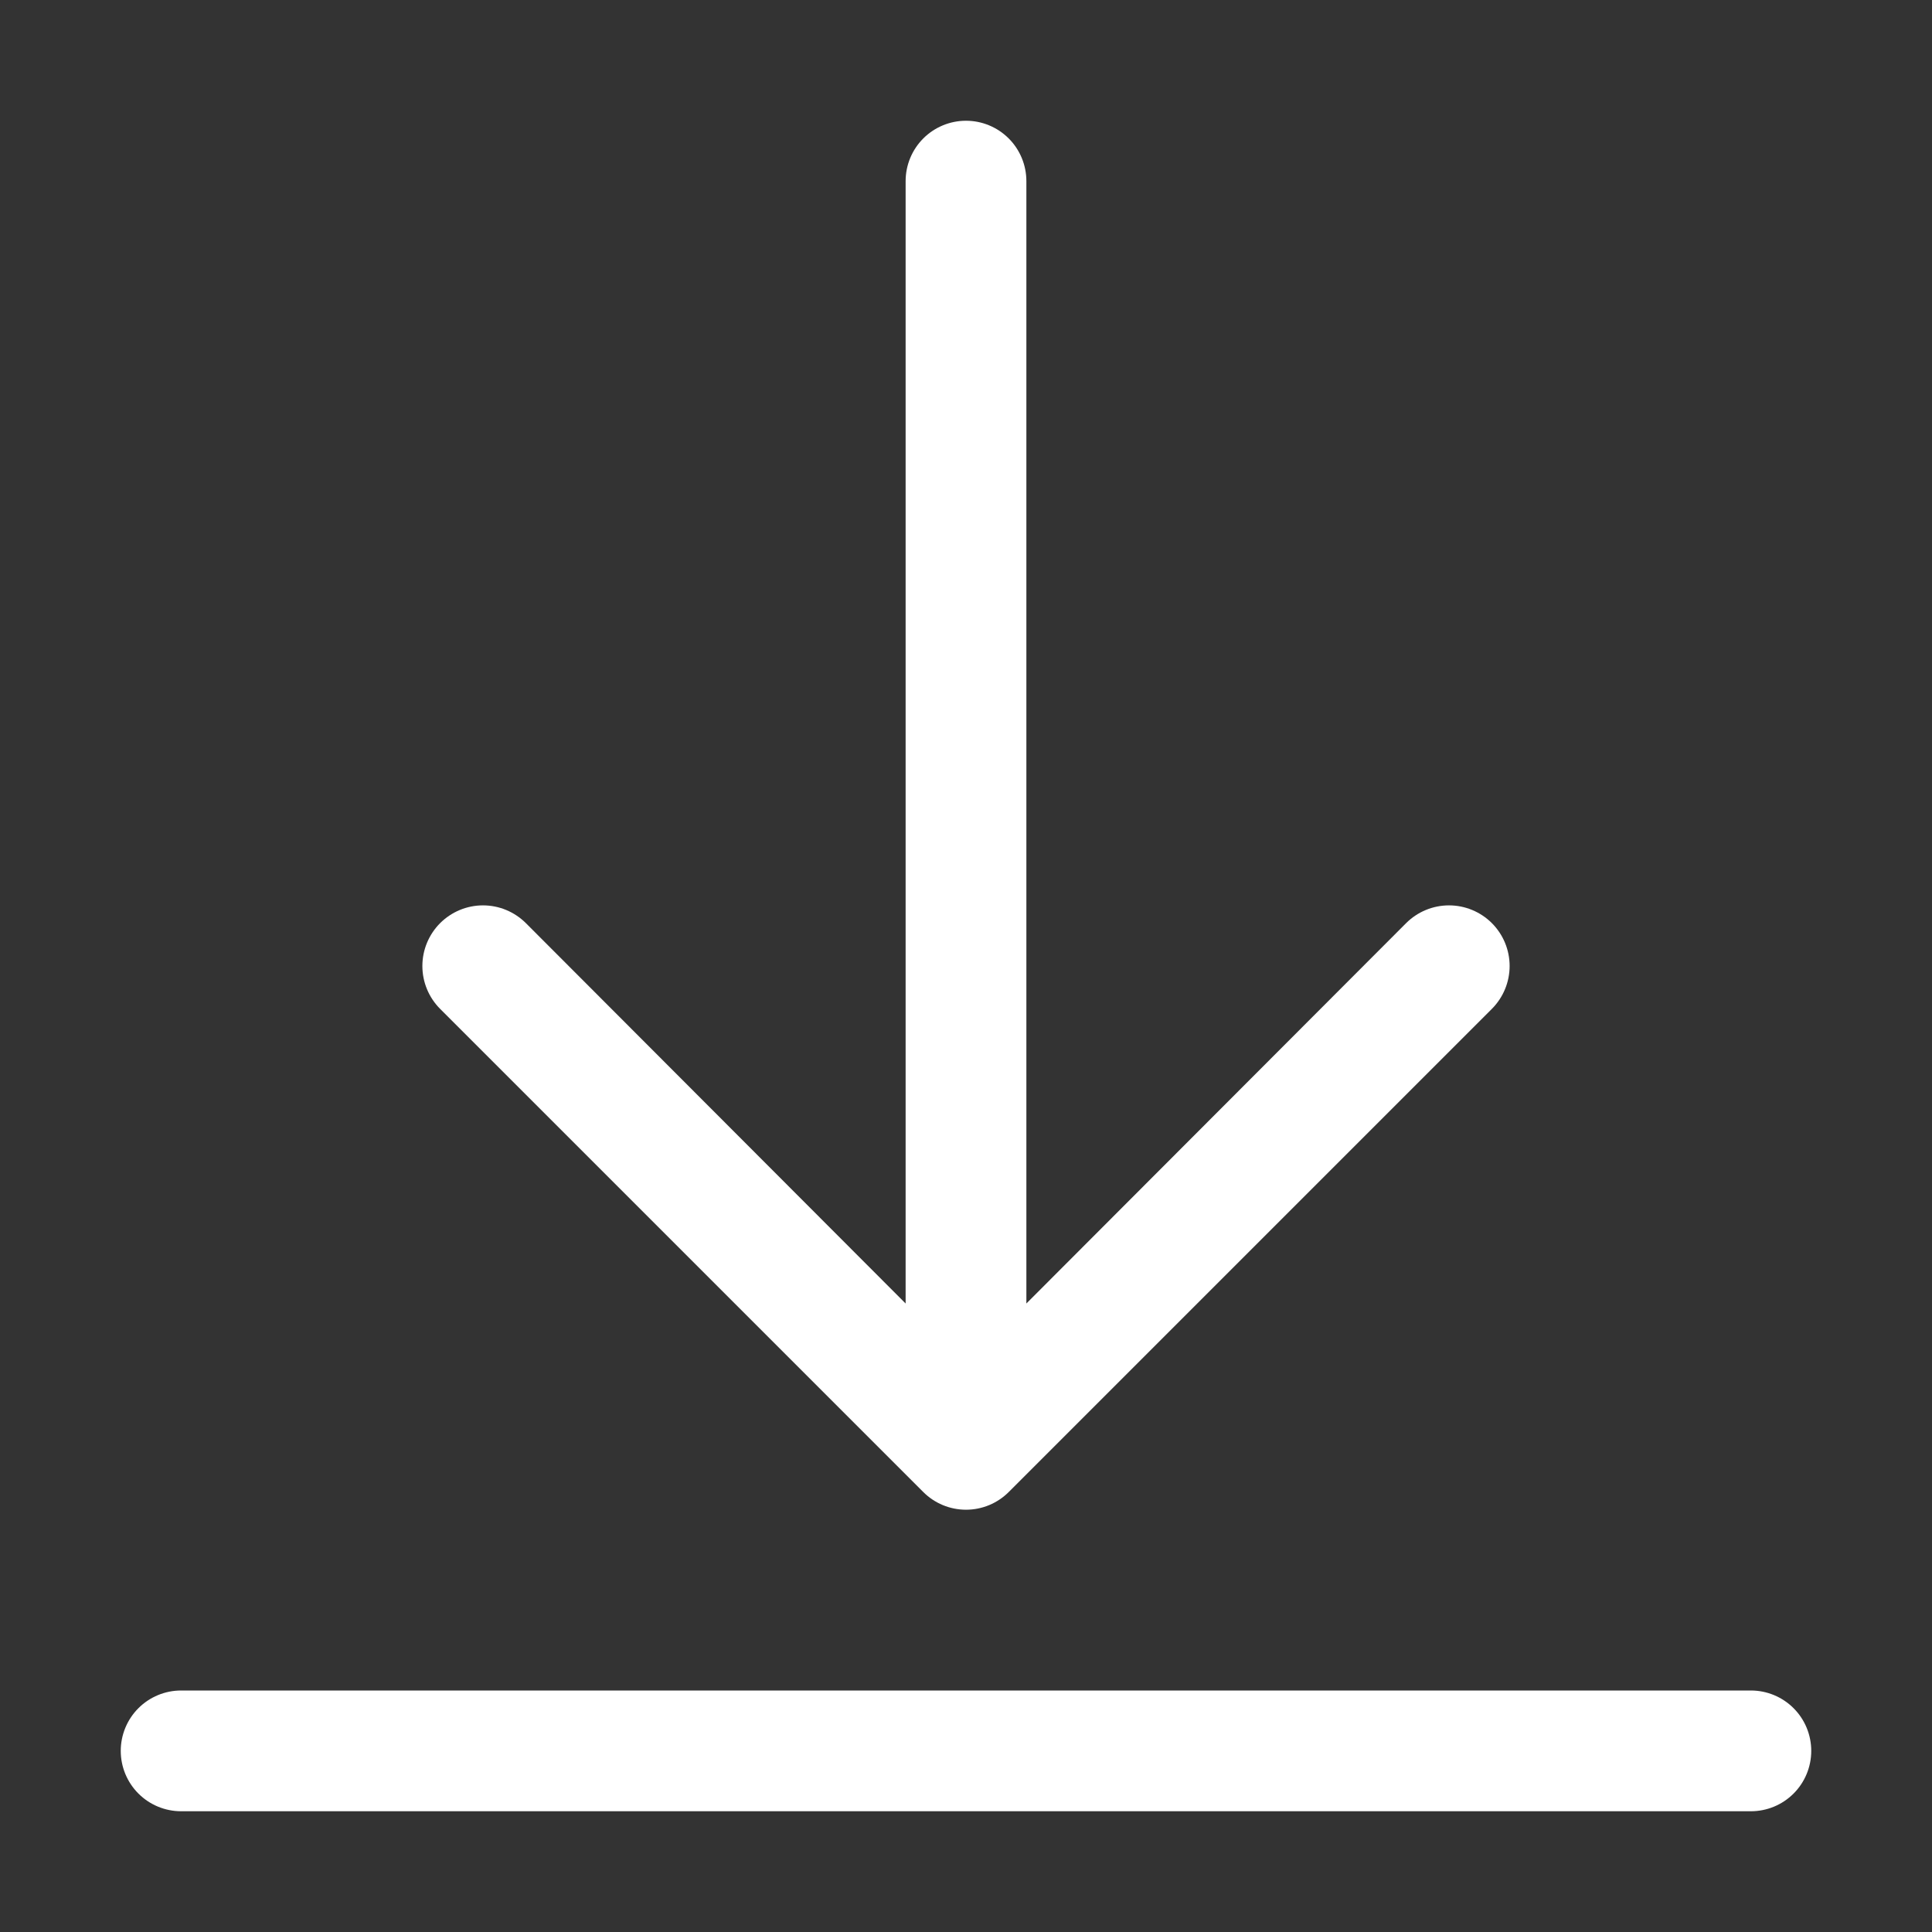 <?xml version="1.0" encoding="UTF-8"?> <svg xmlns="http://www.w3.org/2000/svg" width="100" height="100" viewBox="0 0 100 100" fill="none"><rect x="0" y="0" width="100" height="100" fill="#333333" stroke="none"/><g clip-path="url(#clip0_224_4755)"><g clip-path="url(#clip1_224_4755)"><path d="M93.75 90.625C93.75 91.454 93.421 92.249 92.835 92.835C92.249 93.421 91.454 93.75 90.625 93.75H9.375C8.546 93.75 7.751 93.421 7.165 92.835C6.579 92.249 6.25 91.454 6.25 90.625C6.25 89.796 6.579 89.001 7.165 88.415C7.751 87.829 8.546 87.5 9.375 87.5H90.625C91.454 87.5 92.249 87.829 92.835 88.415C93.421 89.001 93.75 89.796 93.75 90.625ZM47.781 77.219C48.072 77.512 48.417 77.744 48.798 77.903C49.179 78.061 49.587 78.143 50 78.143C50.413 78.143 50.821 78.061 51.202 77.903C51.583 77.744 51.928 77.512 52.219 77.219L77.219 52.219C77.807 51.63 78.138 50.832 78.138 50C78.138 49.168 77.807 48.37 77.219 47.781C76.63 47.193 75.832 46.862 75 46.862C74.168 46.862 73.37 47.193 72.781 47.781L53.125 67.469V9.375C53.125 8.546 52.796 7.751 52.21 7.165C51.624 6.579 50.829 6.25 50 6.25C49.171 6.25 48.376 6.579 47.79 7.165C47.204 7.751 46.875 8.546 46.875 9.375V67.469L27.219 47.781C26.927 47.49 26.581 47.259 26.201 47.101C25.82 46.943 25.412 46.862 25 46.862C24.588 46.862 24.18 46.943 23.799 47.101C23.419 47.259 23.073 47.49 22.781 47.781C22.49 48.073 22.259 48.419 22.101 48.799C21.943 49.18 21.862 49.588 21.862 50C21.862 50.832 22.193 51.63 22.781 52.219L47.781 77.219Z" fill="white"></path></g></g><defs><clipPath id="clip0_224_4755"><rect width="100" height="100" fill="white"></rect></clipPath><clipPath id="clip1_224_4755"><rect width="100" height="100" fill="white"></rect></clipPath></defs></svg> 